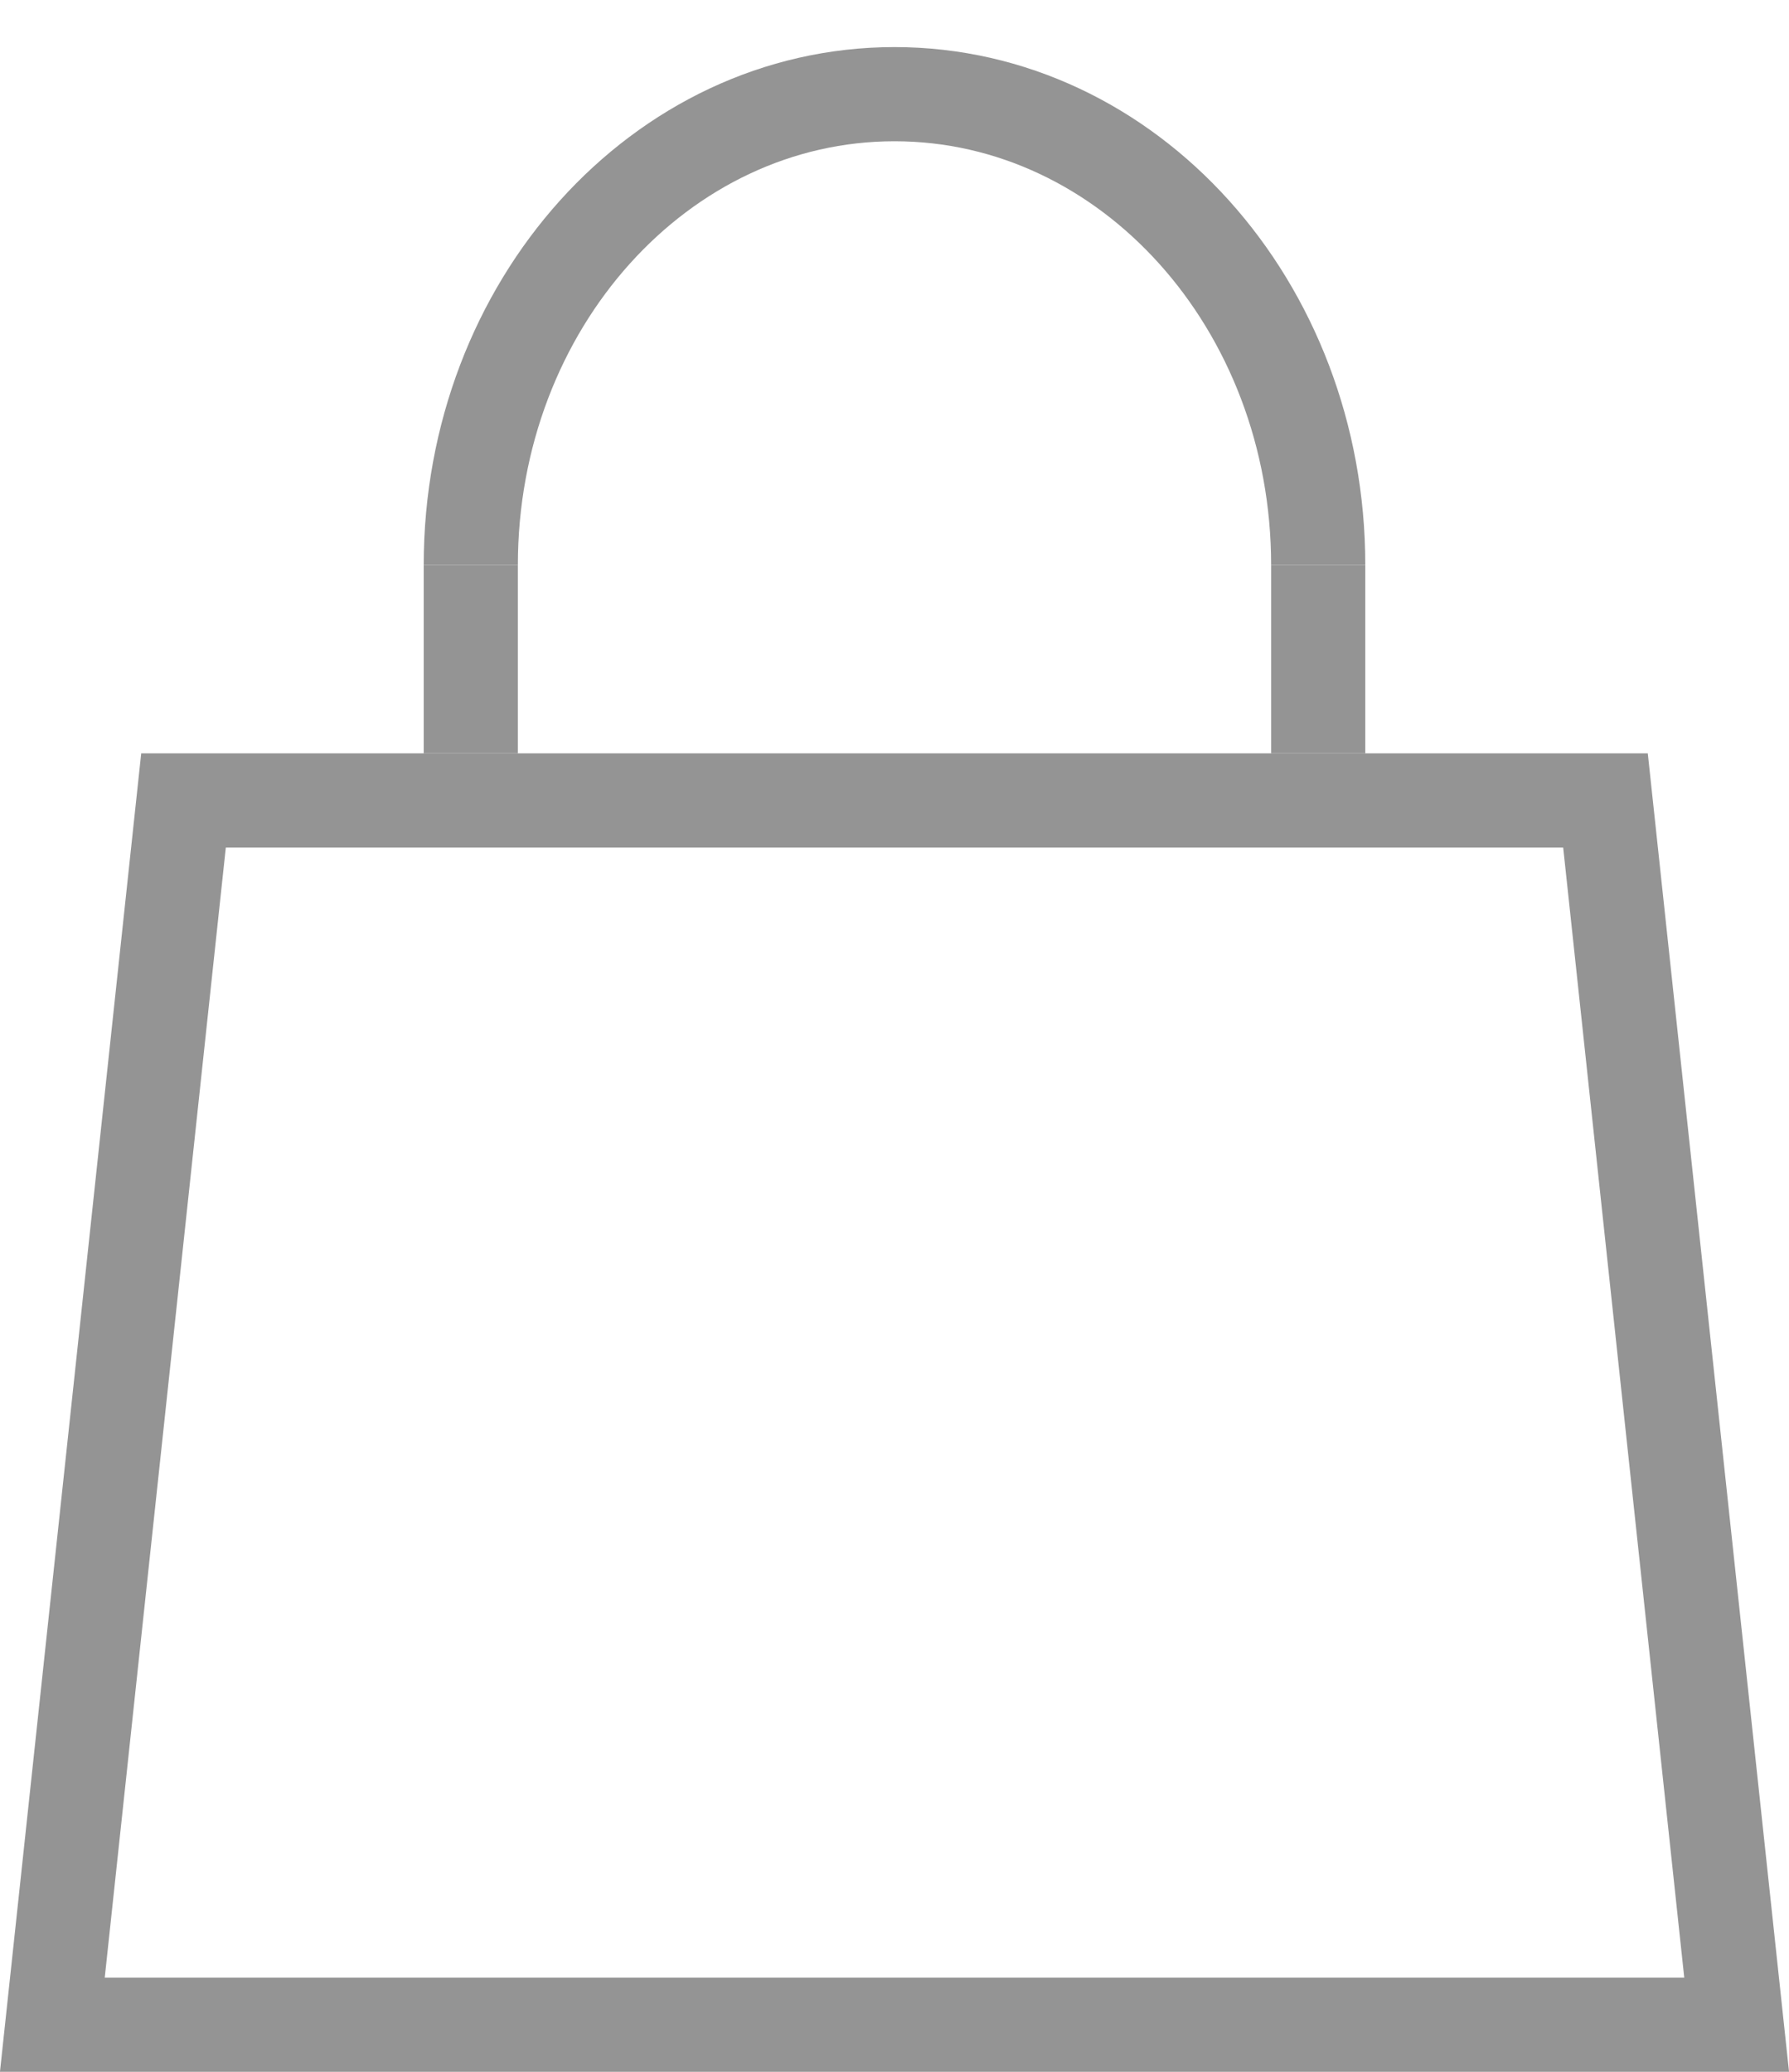 <svg width="19" height="22" viewBox="0 0 19 22" fill="none" xmlns="http://www.w3.org/2000/svg">
<path d="M0.556 21.5L1.949 8.5H17.051L18.444 21.5H0.556Z" stroke="#949494"/>
<path d="M14 6C14 3.239 11.985 1 9.5 1C7.015 1 5 3.239 5 6" stroke="#949494"/>
<path d="M5 6V8" stroke="#949494"/>
<path d="M14 6V8" stroke="#949494"/>
</svg>
